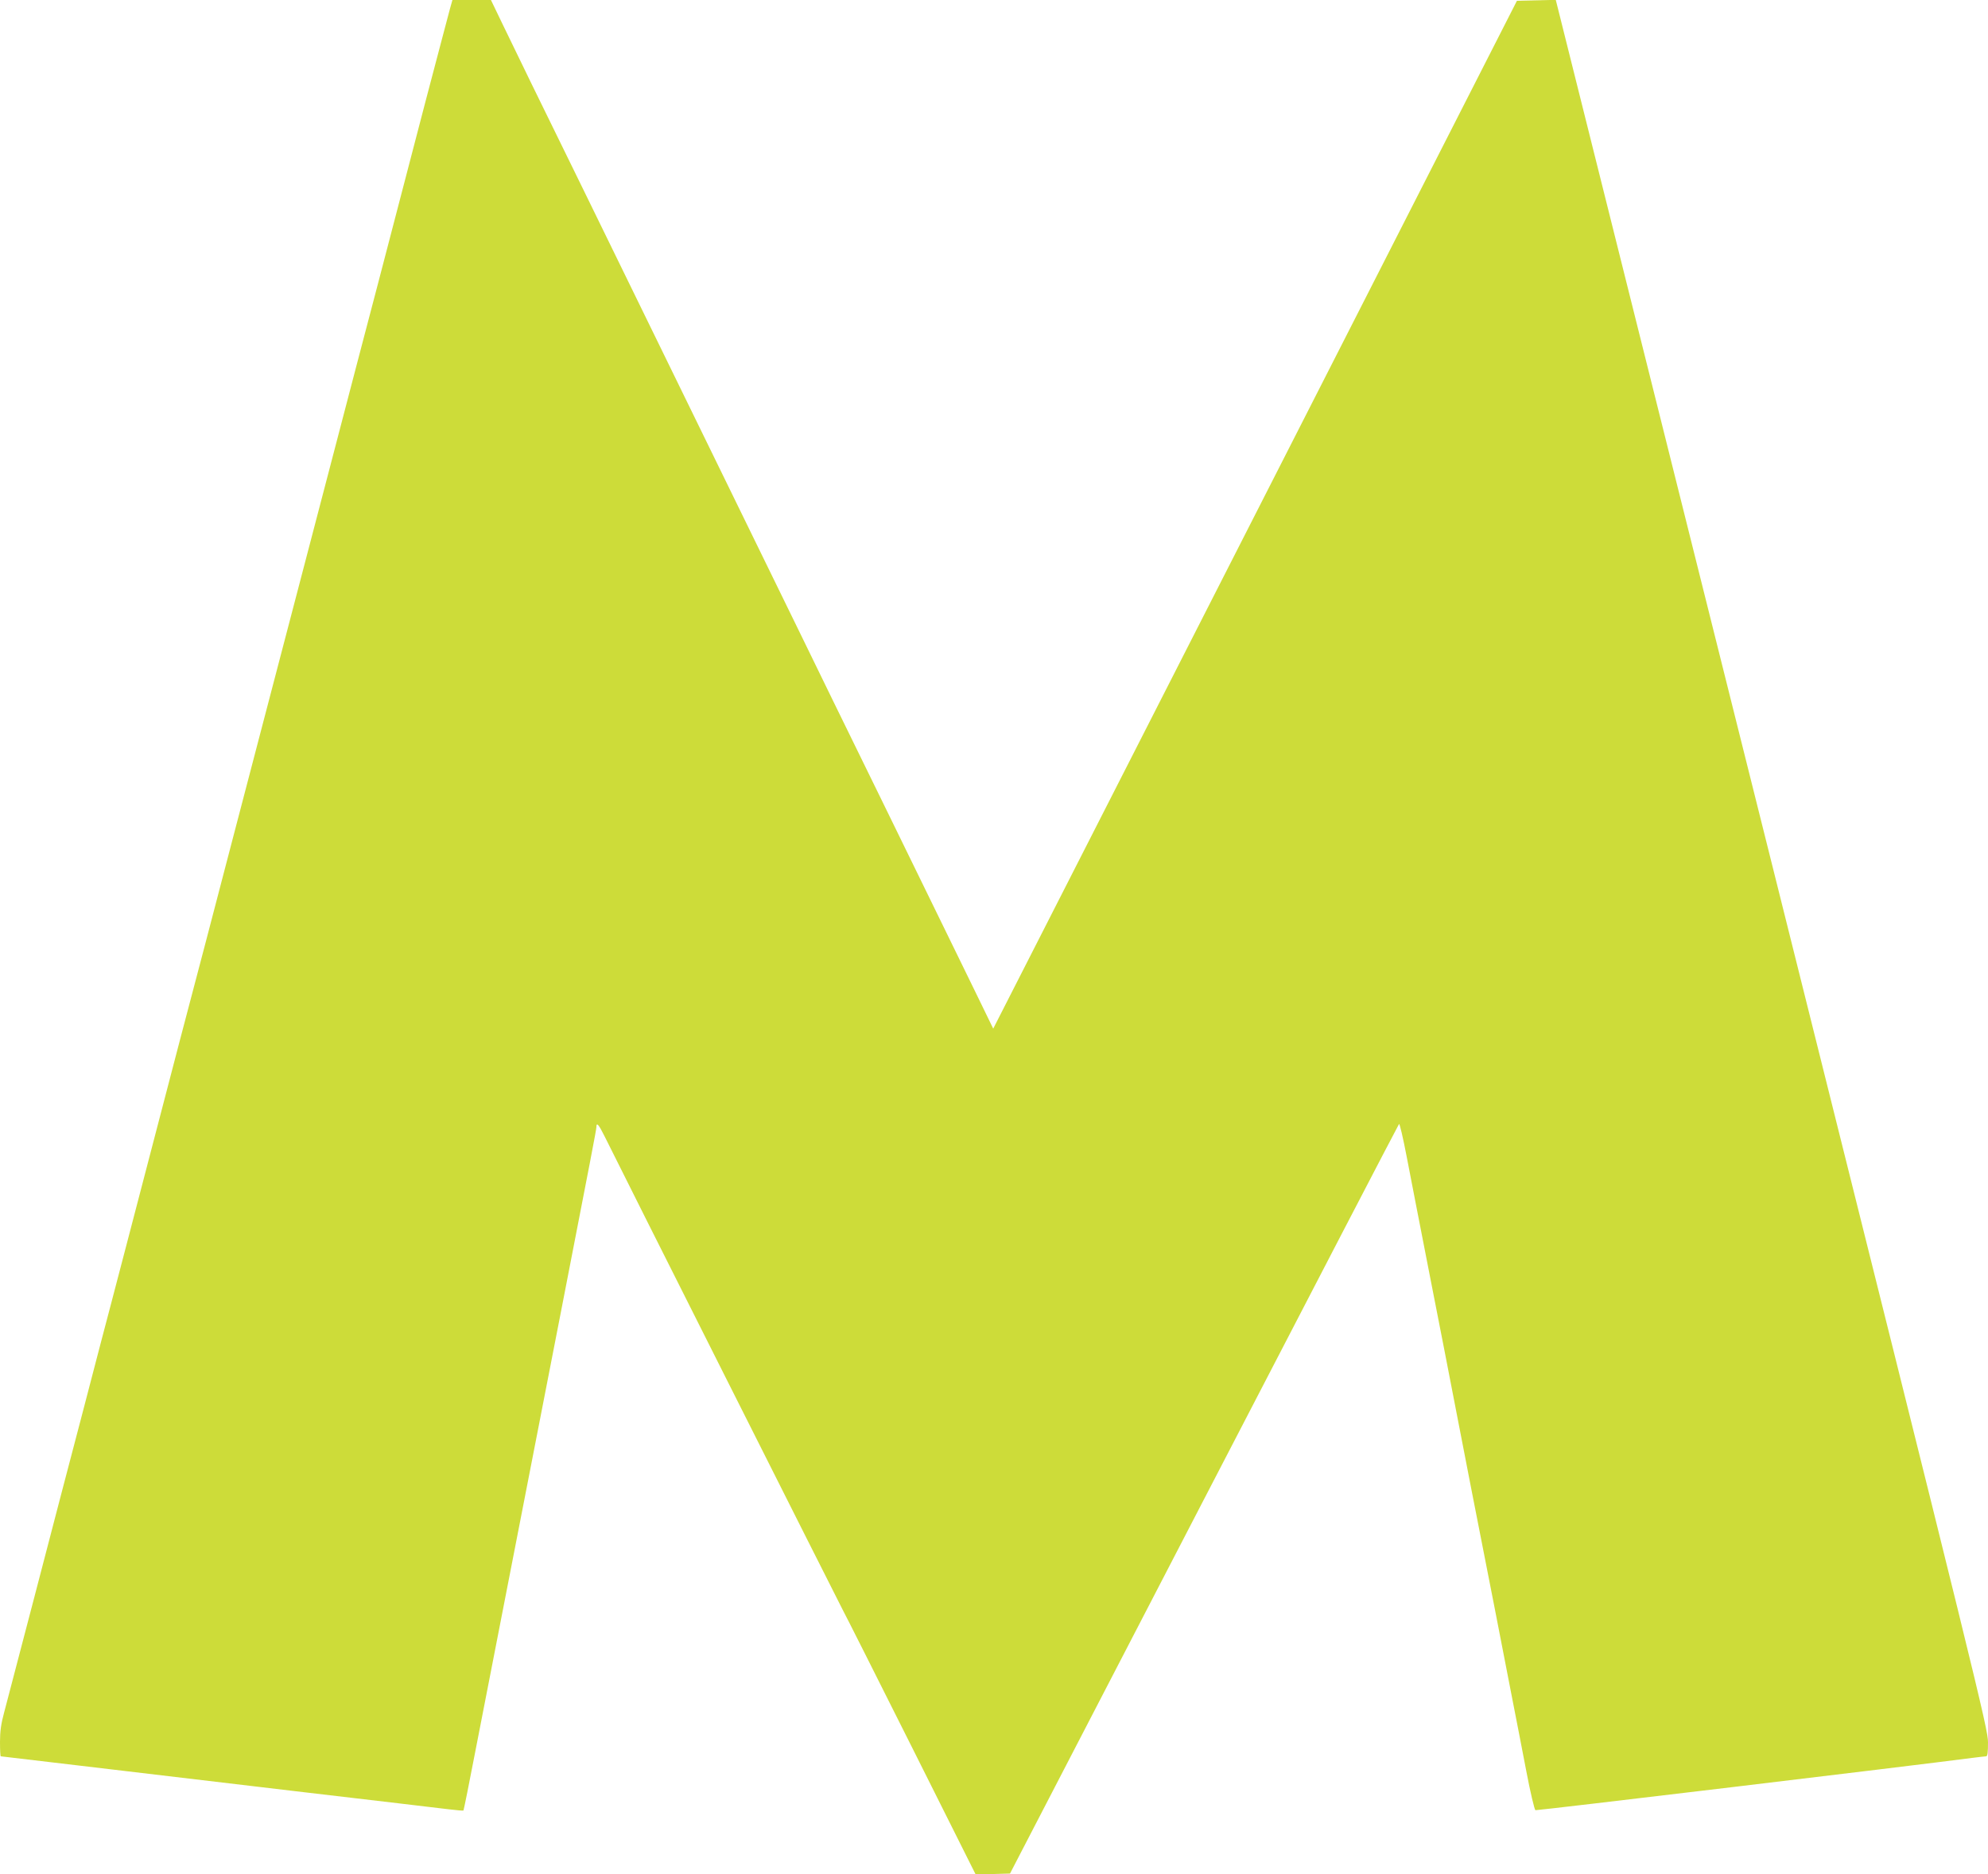 <?xml version="1.0" standalone="no"?>
<!DOCTYPE svg PUBLIC "-//W3C//DTD SVG 20010904//EN"
 "http://www.w3.org/TR/2001/REC-SVG-20010904/DTD/svg10.dtd">
<svg version="1.0" xmlns="http://www.w3.org/2000/svg"
 width="1280pt" height="1207pt" viewBox="0 0 1280 1207"
 preserveAspectRatio="xMidYMid meet">
<g transform="translate(0,1207) scale(0.1,-0.1)"
fill="#cddc39" stroke="none">
<path d="M2897 12013 c-9 -32 -79 -300 -157 -595 -252 -967 -420 -1611 -445
-1703 -13 -49 -92 -351 -175 -670 -83 -319 -160 -611 -170 -650 -10 -38 -73
-279 -140 -535 -67 -256 -130 -496 -140 -535 -10 -38 -87 -331 -170 -650 -83
-319 -162 -620 -175 -670 -13 -49 -87 -332 -165 -627 -363 -1392 -423 -1620
-450 -1723 -16 -60 -93 -353 -170 -650 -78 -297 -220 -839 -315 -1205 -96
-366 -185 -708 -199 -760 -19 -69 -26 -120 -26 -187 0 -51 2 -93 5 -93 3 0
231 -27 508 -60 276 -33 902 -107 1392 -165 490 -57 932 -110 983 -116 51 -6
94 -10 96 -8 2 2 38 180 79 394 198 1017 481 2472 557 2860 179 920 220 1132
220 1147 0 34 15 17 53 -60 88 -180 1503 -2992 1532 -3047 18 -33 218 -430
445 -883 l412 -823 110 3 111 3 1249 2410 c687 1326 1252 2413 1256 2417 4 4
26 -90 49 -210 23 -119 91 -471 152 -782 61 -311 129 -659 151 -775 22 -115
74 -382 115 -593 41 -210 109 -554 150 -765 41 -210 92 -474 114 -587 22 -113
62 -317 88 -454 26 -137 53 -250 59 -253 9 -3 2417 285 2814 337 41 5 81 10
88 10 9 0 12 25 12 90 0 86 -58 323 -1391 5655 l-1392 5566 -125 -3 -125 -3
-1686 -3310 -1686 -3309 -126 259 c-70 143 -326 667 -569 1165 -244 498 -487
995 -540 1105 -92 189 -402 824 -1406 2878 -241 490 -472 965 -515 1055 l-78
162 -124 0 -124 0 -16 -57z"/>
</g>
</svg>
